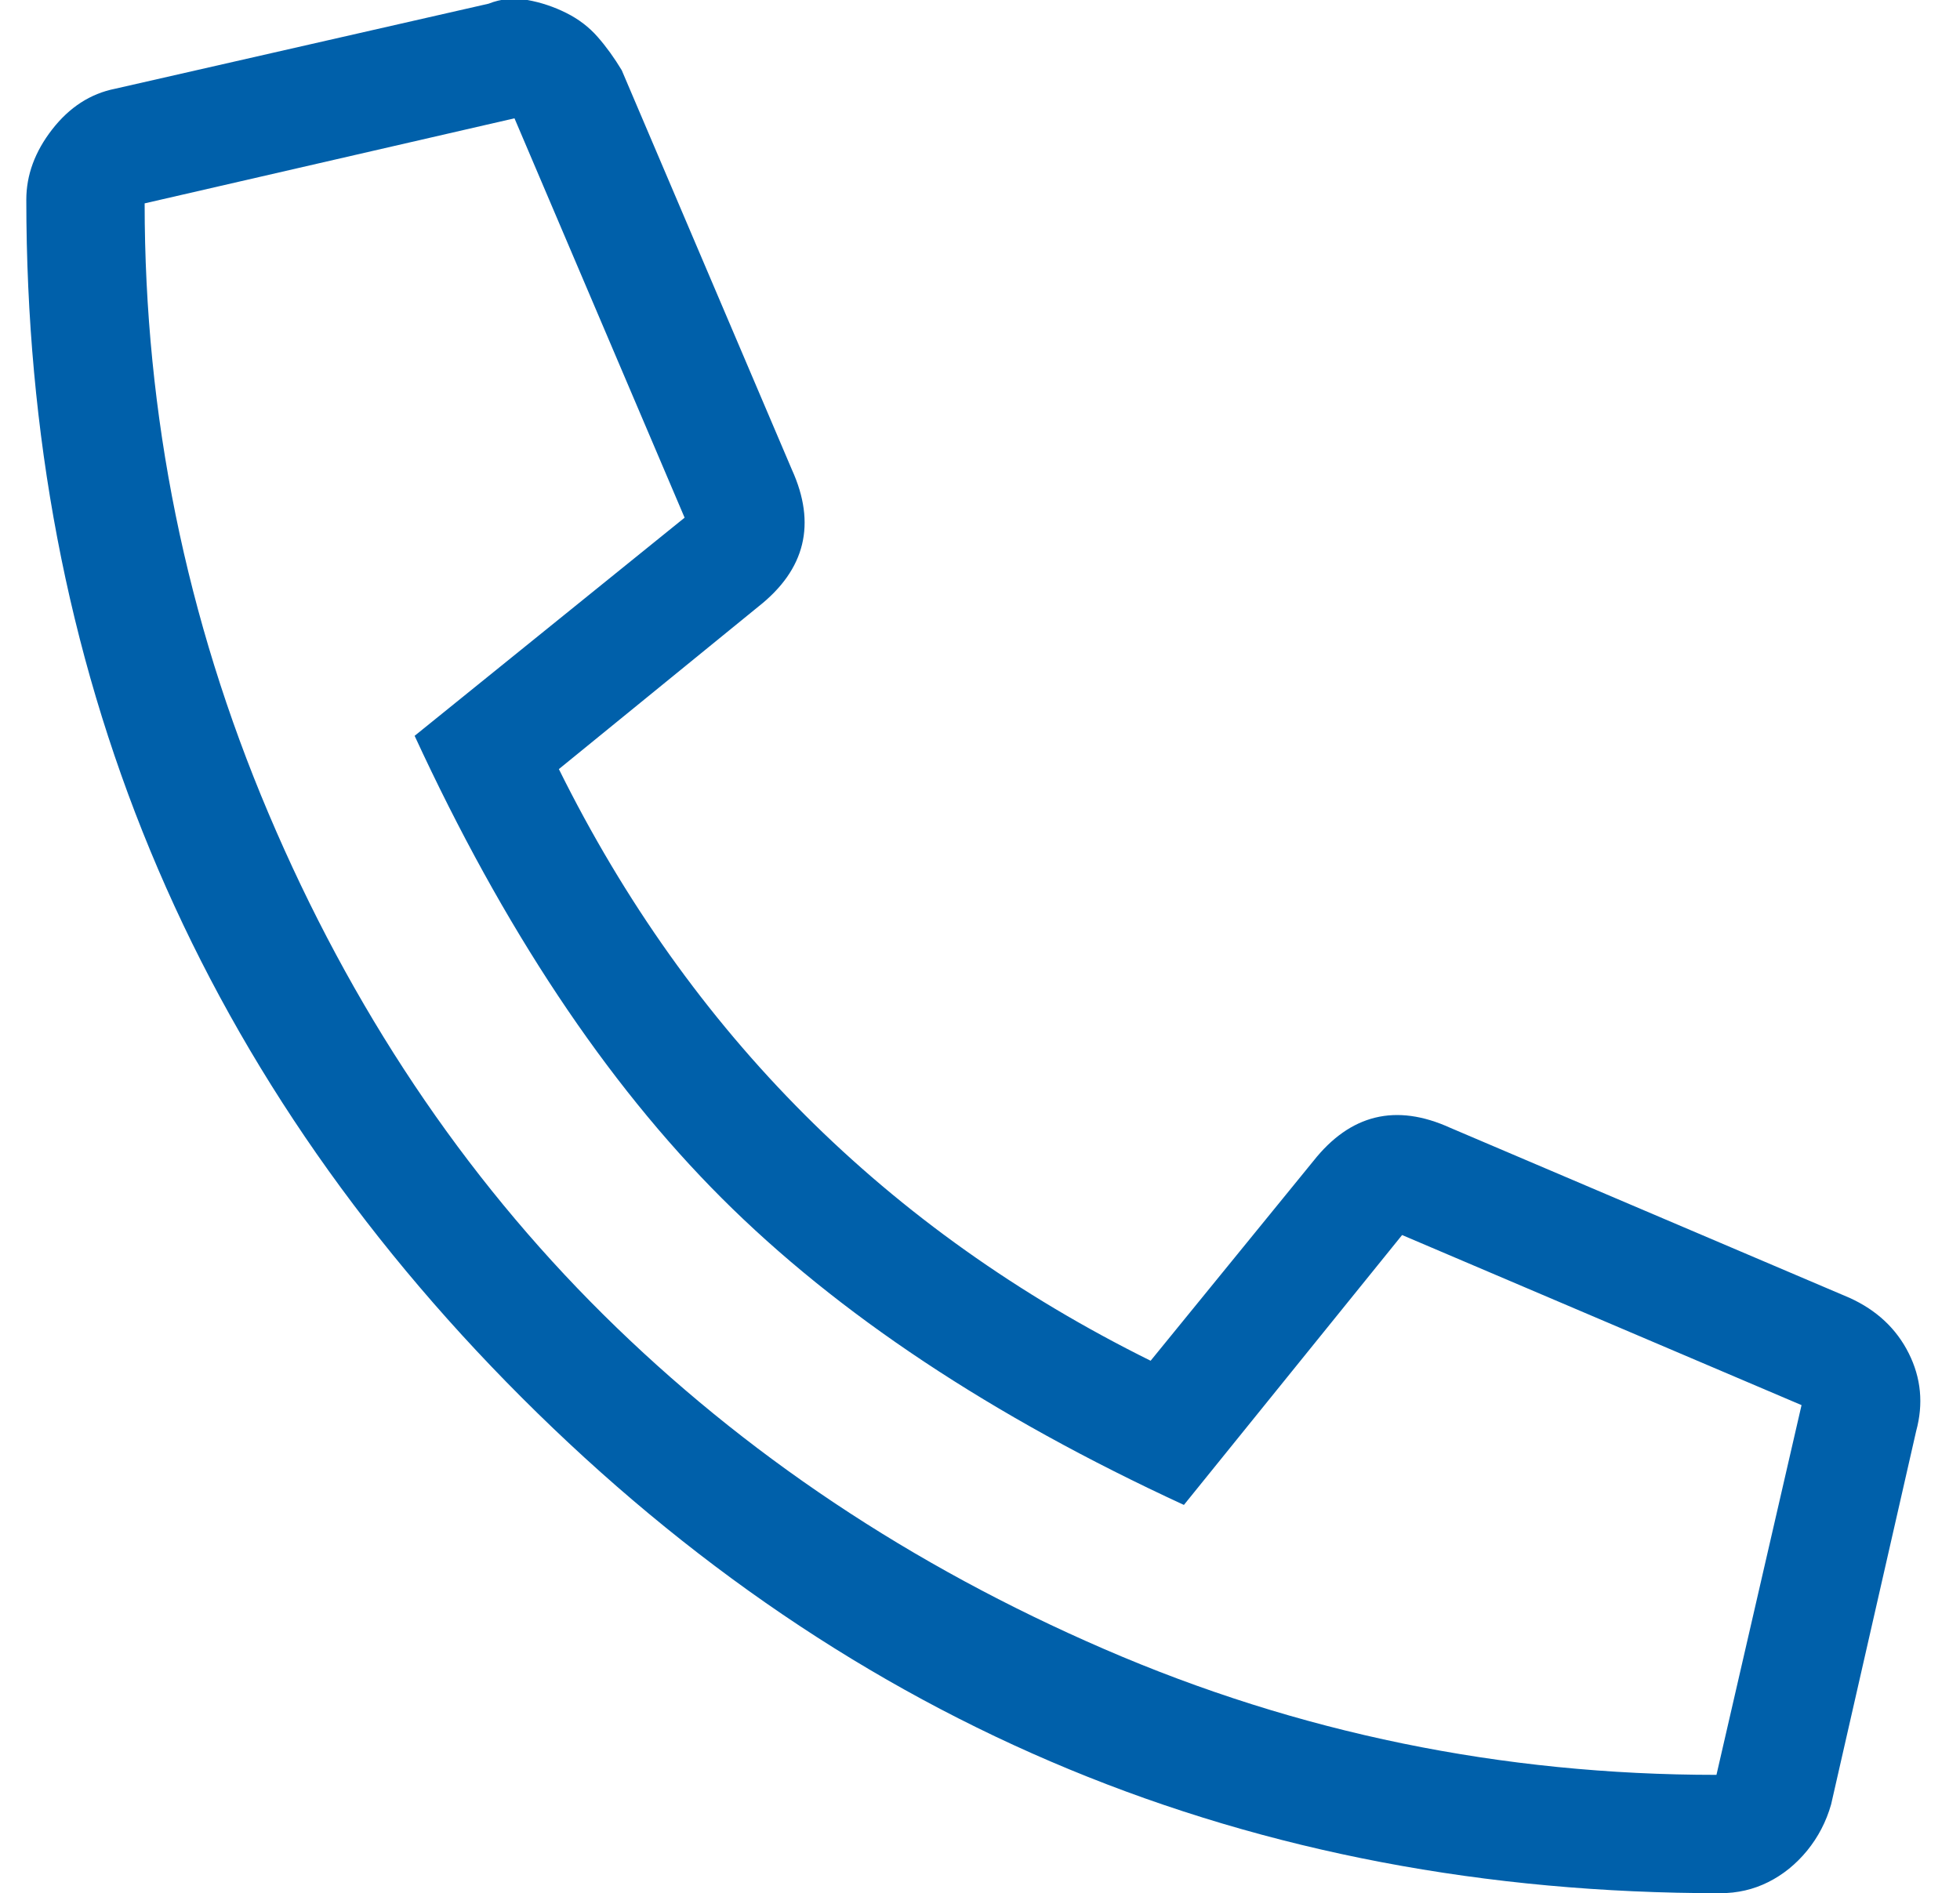 <svg width="59" height="57" viewBox="0 0 59 57" fill="none" xmlns="http://www.w3.org/2000/svg">
<g clip-path="url(#clip0_1_229)">
<path d="M55.12 54.328C54.972 54.848 54.73 55.311 54.397 55.72C54.062 56.128 53.673 56.443 53.227 56.666C52.782 56.889 52.3 57 51.78 57C37.679 57 25.655 52.027 15.71 42.082C5.765 32.137 0.792 20.113 0.792 6.012C0.792 5.269 1.052 4.564 1.571 3.896C2.091 3.228 2.722 2.82 3.464 2.672L14.708 0.111C15.079 -0.037 15.469 -0.074 15.877 -7.62939e-05C16.285 0.074 16.675 0.204 17.046 0.39C17.417 0.575 17.732 0.816 17.992 1.113C18.252 1.41 18.493 1.744 18.716 2.115L23.837 14.139C24.579 15.771 24.245 17.145 22.835 18.258L16.823 23.156C20.757 31.098 26.694 37.035 34.636 40.969L39.534 34.957C40.648 33.547 42.02 33.213 43.653 33.955L55.677 39.076C56.493 39.447 57.087 40.004 57.458 40.746C57.829 41.488 57.903 42.267 57.681 43.084L55.12 54.328ZM4.354 6.123C4.354 12.506 5.598 18.629 8.084 24.492C10.57 30.355 13.929 35.384 18.159 39.577C22.39 43.77 27.418 47.129 33.244 49.652C39.07 52.176 45.212 53.437 51.669 53.437L54.23 42.305L42.206 37.184L35.638 45.31C29.849 42.639 25.21 39.559 21.722 36.07C18.233 32.582 15.153 27.943 12.481 22.154L20.608 15.586L15.487 3.562L4.354 6.123Z" fill="#0060AA"/>
</g>
<defs>
<clipPath id="clip0_1_229">
<rect width="57" height="58.583" fill="white" transform="matrix(0 1 1 0 0 0)"/>
</clipPath>
</defs>
</svg>
